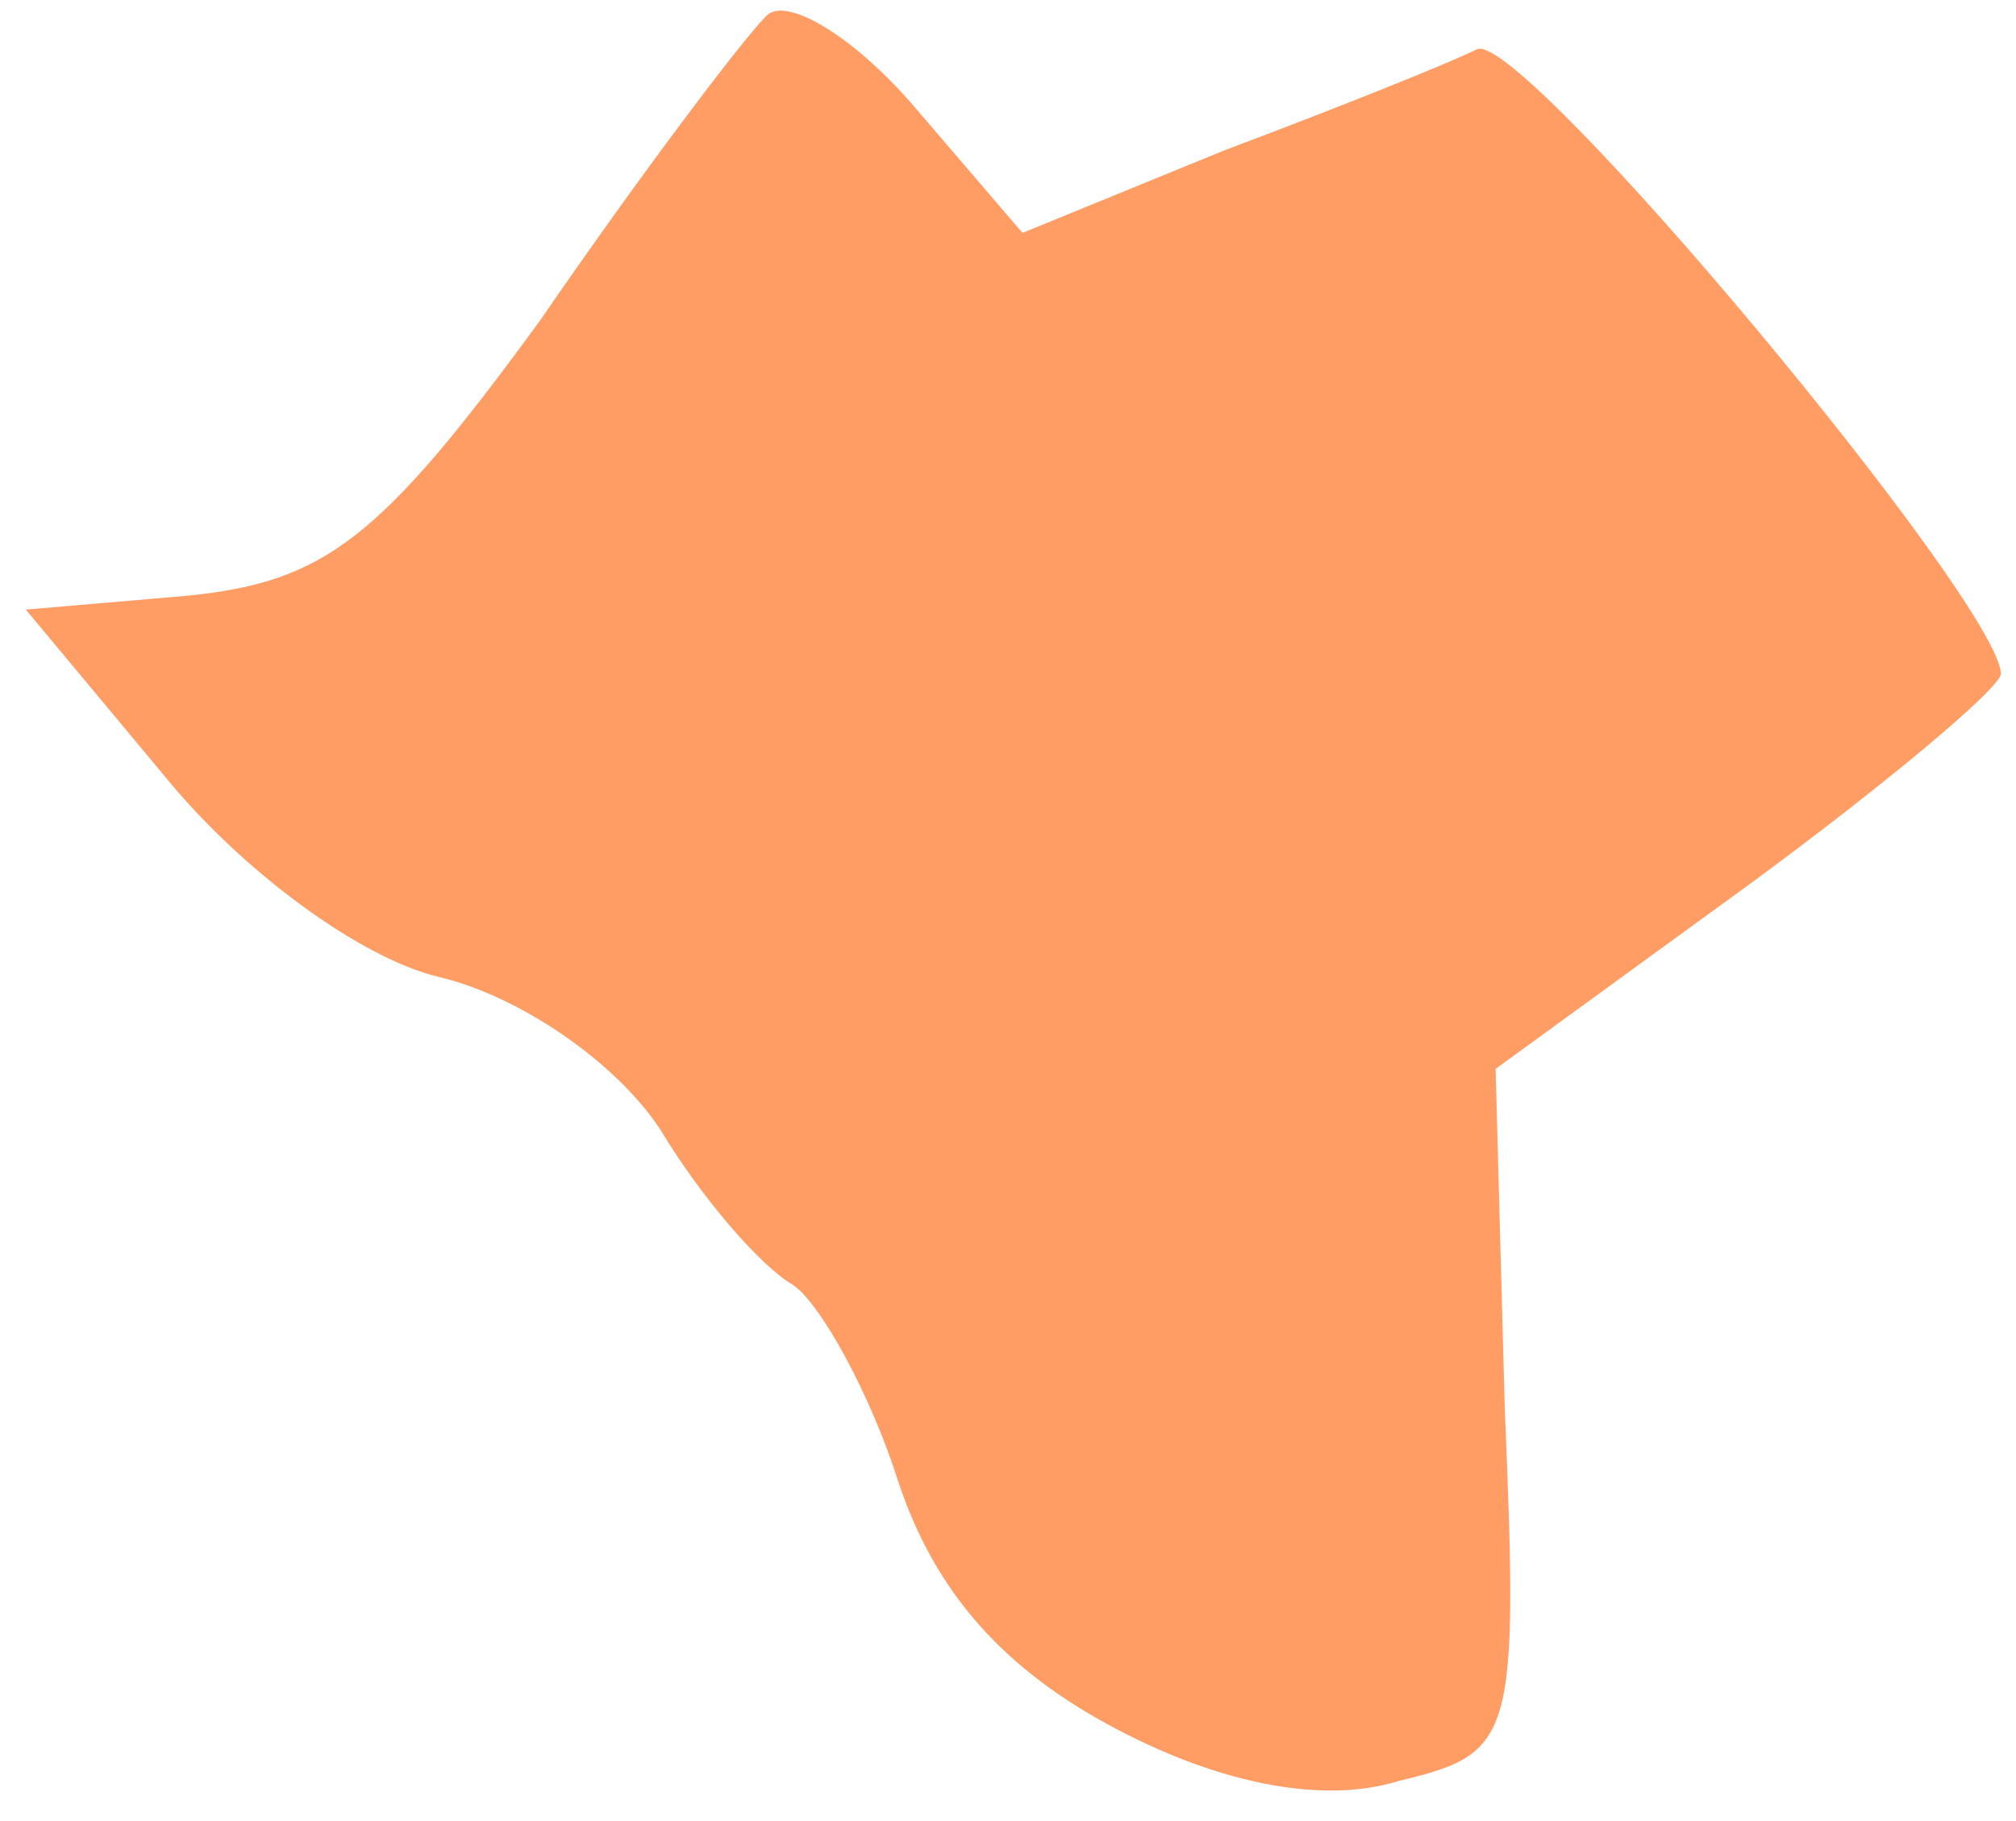 <?xml version="1.0" encoding="UTF-8"?> <svg xmlns="http://www.w3.org/2000/svg" width="31" height="28" viewBox="0 0 31 28" fill="none"><path d="M17.206 26.605C15.441 25.687 14.382 24.487 13.816 22.791C13.393 21.45 12.616 20.037 12.192 19.755C11.698 19.472 10.78 18.413 10.144 17.353C9.438 16.294 7.954 15.305 6.754 15.023C5.553 14.74 3.717 13.398 2.516 11.915L0.397 9.373L2.869 9.161C4.988 8.949 5.836 8.313 8.308 4.923C9.861 2.663 11.415 0.615 11.768 0.262C12.051 -0.091 13.11 0.544 14.028 1.604L15.723 3.581L18.831 2.31C20.526 1.674 22.292 0.968 22.715 0.756C23.422 0.474 30.767 9.302 30.767 10.361C30.767 10.573 29.001 12.056 26.882 13.61L22.998 16.435L23.139 21.662C23.351 26.747 23.28 26.959 21.515 27.382C20.385 27.735 18.831 27.453 17.206 26.605Z" fill="#FF9D65"></path></svg> 